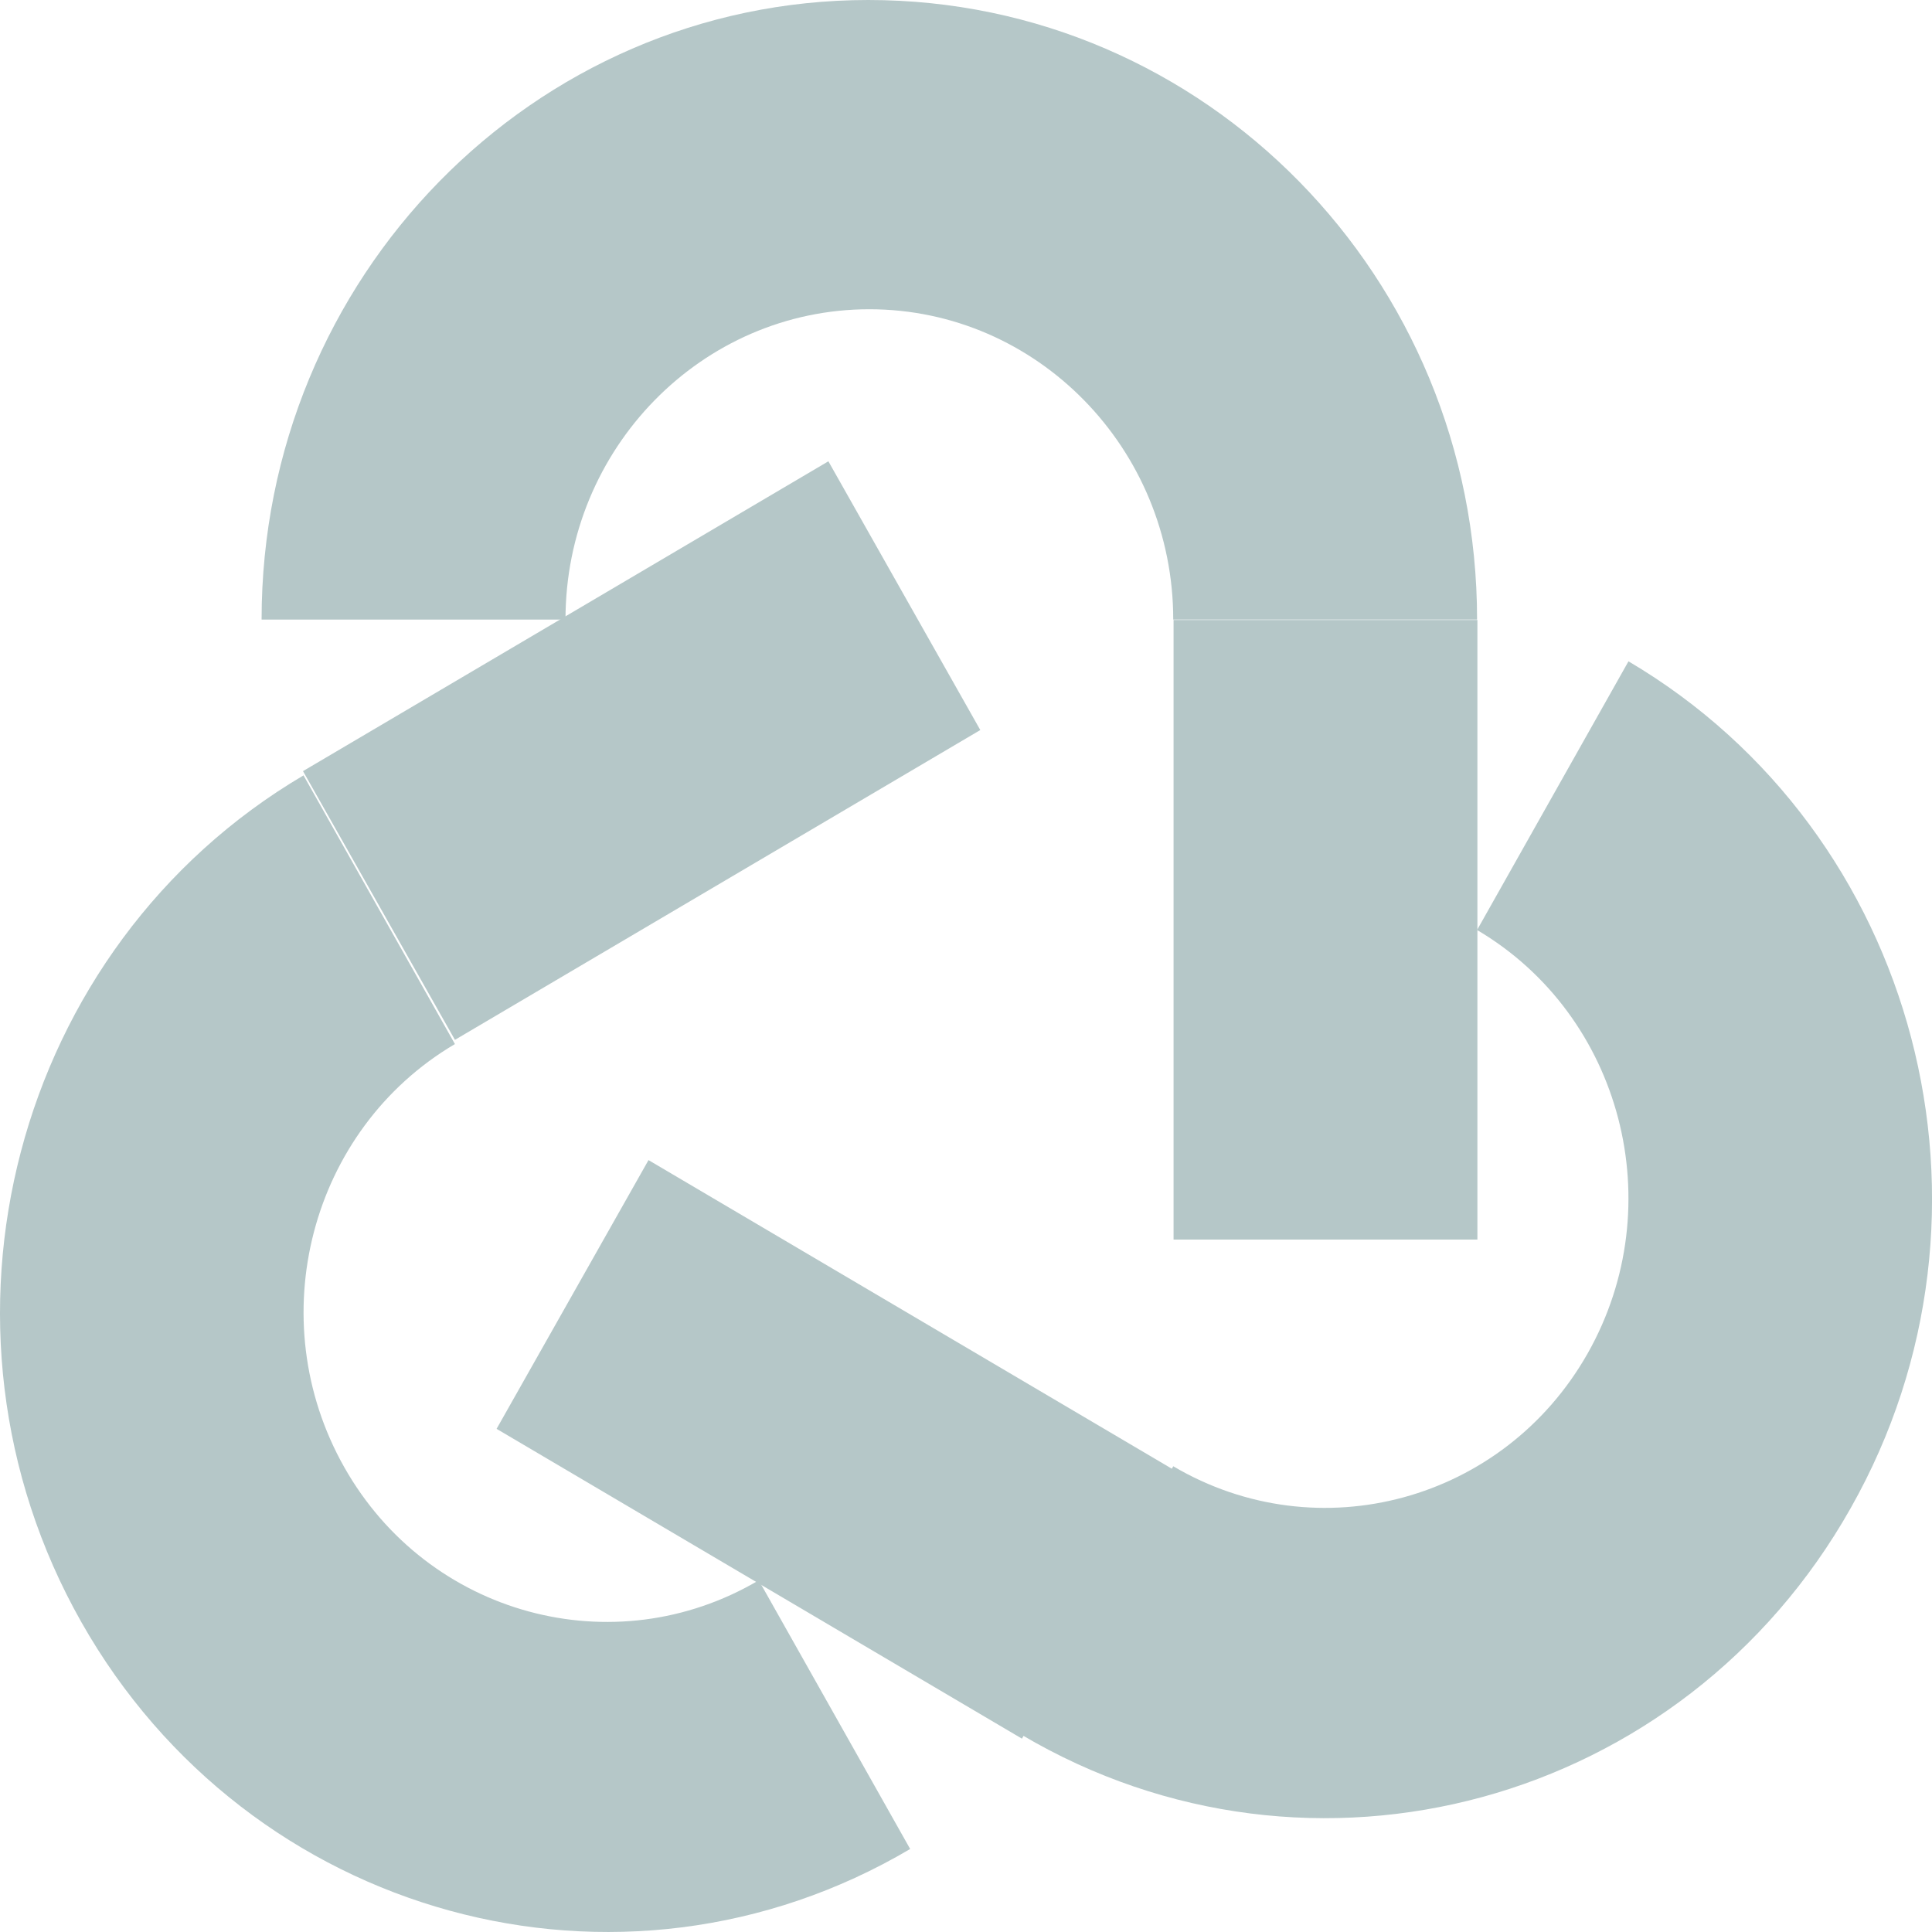 <?xml version="1.0" encoding="UTF-8"?> <svg xmlns="http://www.w3.org/2000/svg" width="30" height="30" viewBox="0 0 30 30" fill="none"><path d="M22.936 9.621H18.218C18.218 6.965 16.1 4.802 13.499 4.802C10.898 4.802 8.781 6.965 8.781 9.621H4.062C4.062 4.308 8.281 0 13.483 0C18.718 0 22.936 4.308 22.936 9.621Z" fill="#B5C7C8"></path><path d="M22.941 19.248L22.941 9.627L18.223 9.627L18.223 19.248L22.941 19.248Z" fill="#B5C7C8"></path><path d="M15.867 26.94L18.218 22.768C20.469 24.096 23.353 23.313 24.654 21.014C25.954 18.715 25.187 15.769 22.936 14.441L25.287 10.269C29.789 12.925 31.34 18.817 28.739 23.415C26.138 28.03 20.369 29.597 15.867 26.94Z" fill="#B5C7C8"></path><path d="M7.711 22.187L15.869 26.998L18.228 22.825L10.07 18.014L7.711 22.187Z" fill="#B5C7C8"></path><path d="M14.133 28.711L11.782 24.539C9.531 25.867 6.647 25.084 5.347 22.785C4.046 20.486 4.813 17.54 7.064 16.212L4.713 12.04C0.211 14.697 -1.339 20.589 1.262 25.186C3.863 29.784 9.632 31.368 14.133 28.711Z" fill="#B5C7C8"></path><path d="M12.863 7.163L4.705 11.974L7.064 16.147L15.222 11.336L12.863 7.163Z" fill="#B5C7C8"></path></svg> 